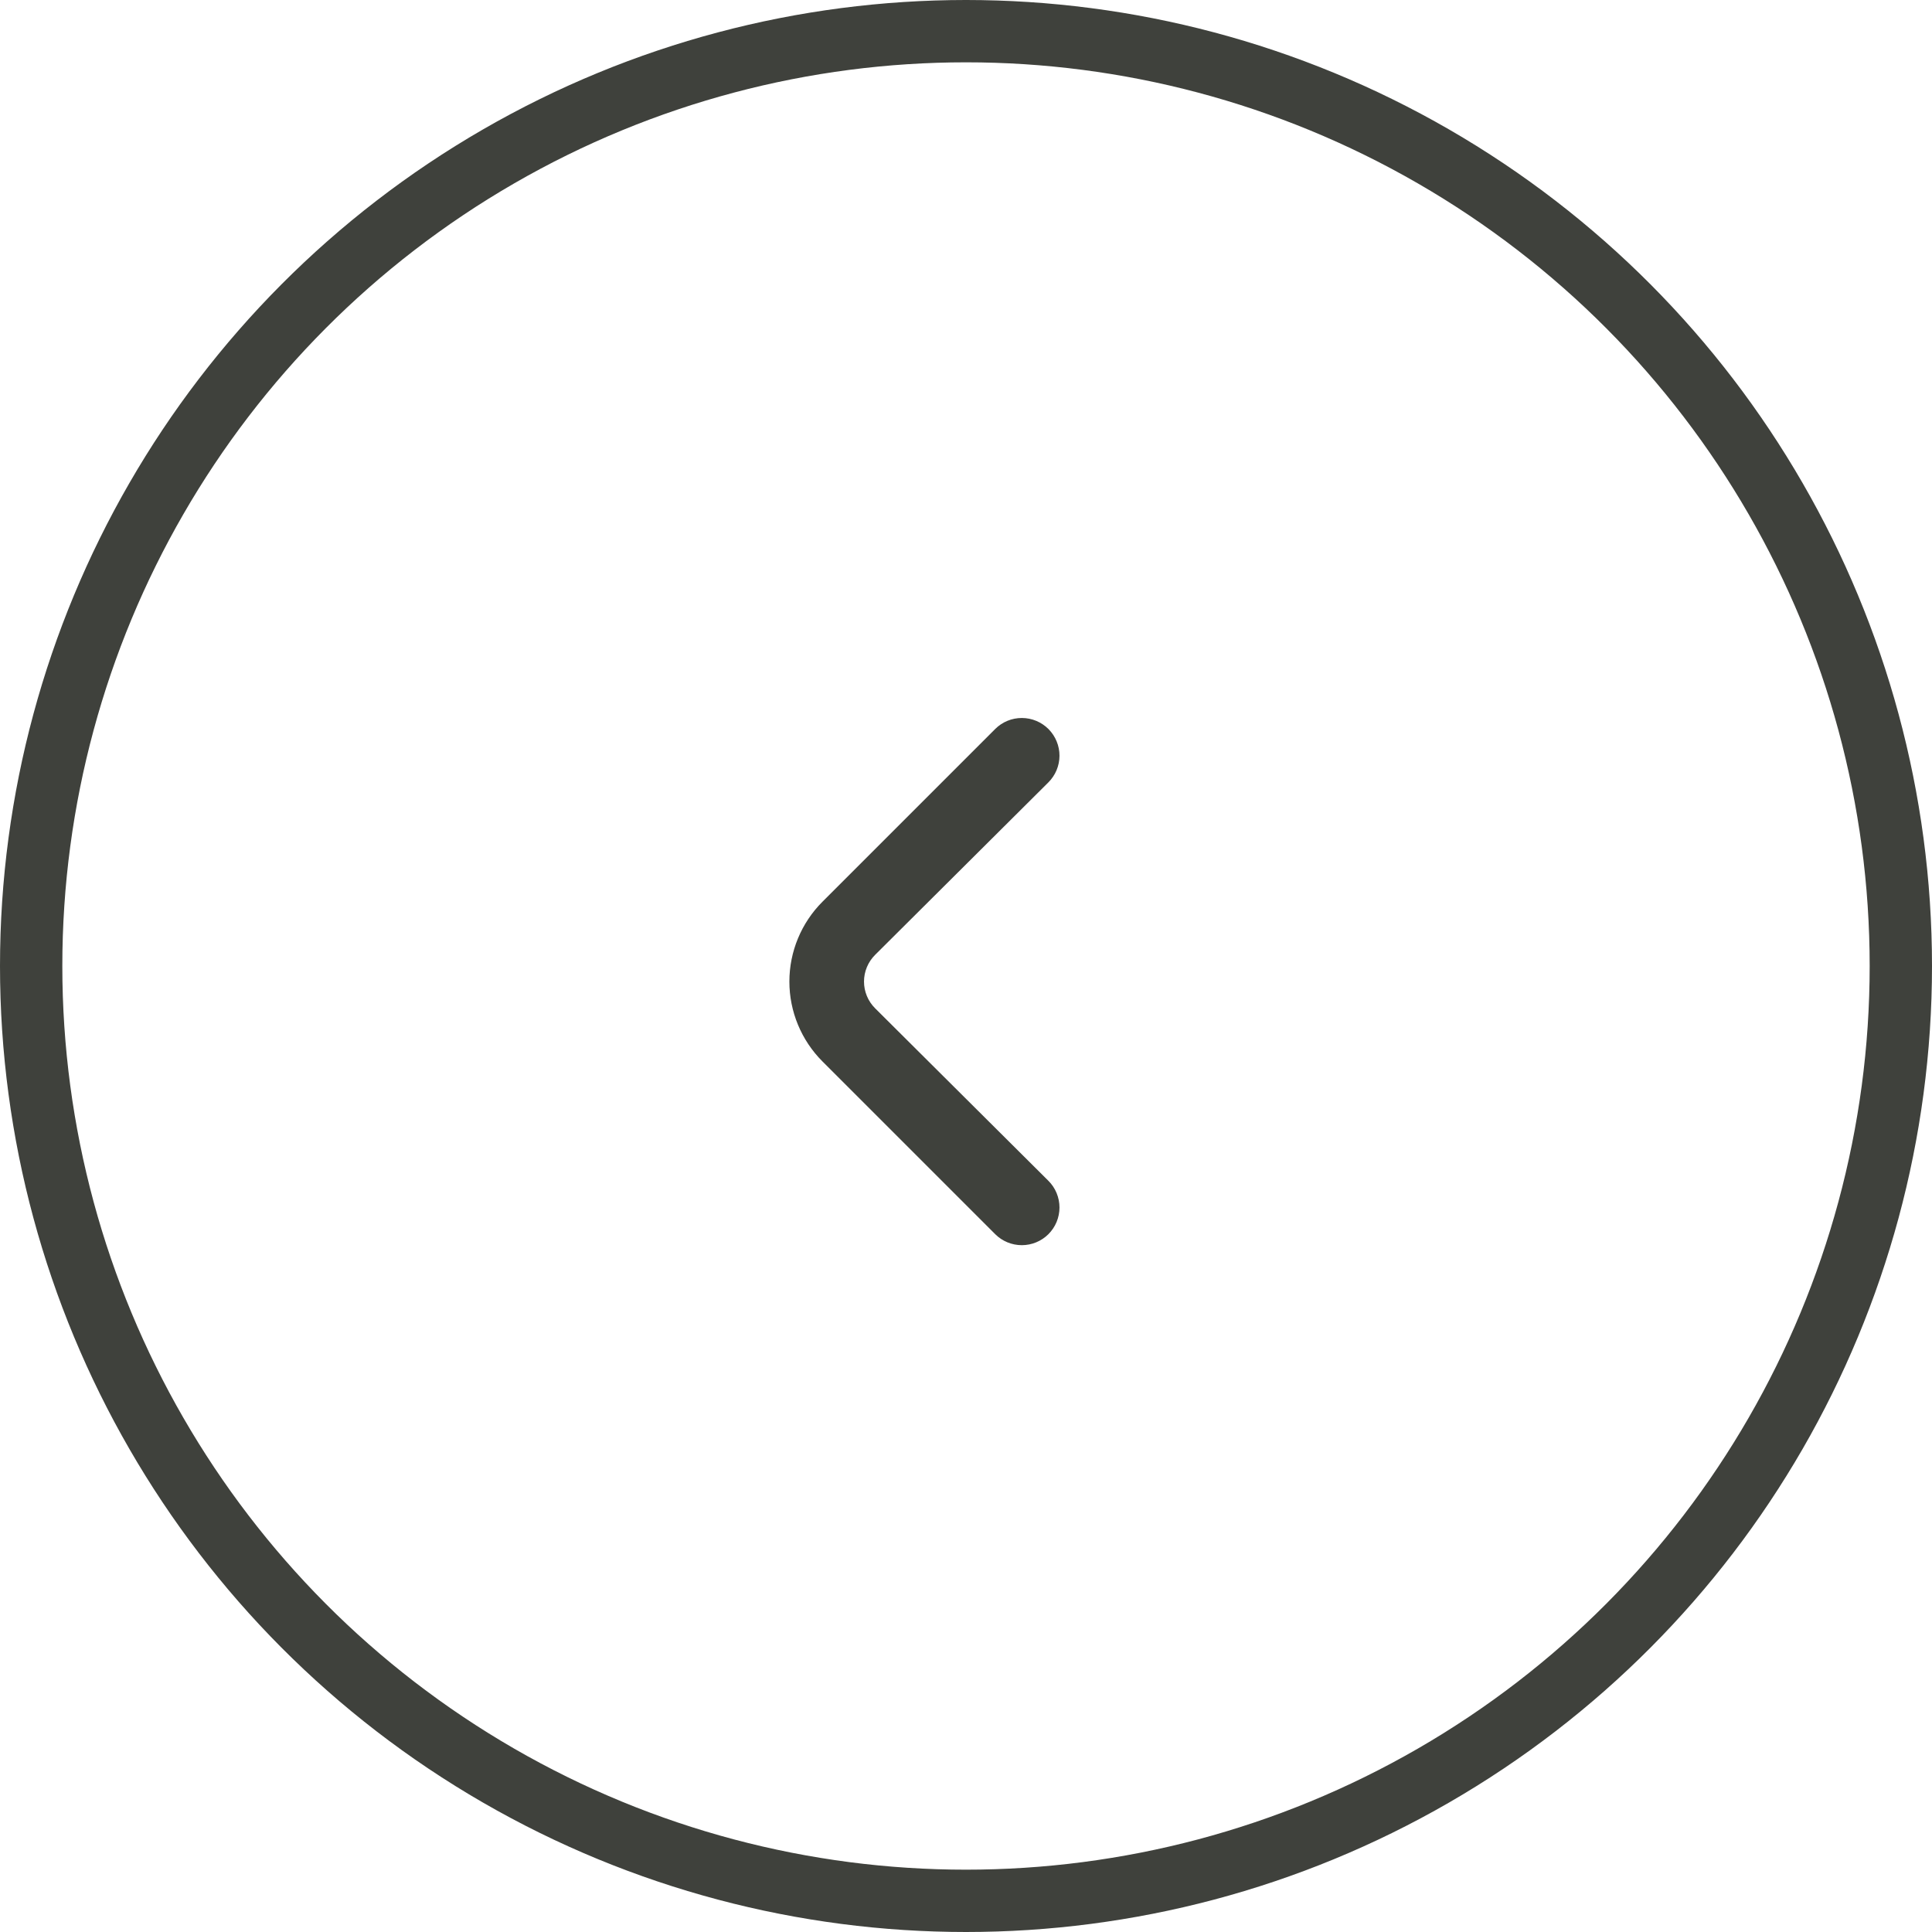 <svg width="62" height="62" viewBox="0 0 62 62" fill="none" xmlns="http://www.w3.org/2000/svg">
<circle cx="31" cy="31" r="30" stroke="#3F413C" stroke-width="2"/>
<path d="M26.393 34.062L31.939 39.608C32.165 39.833 32.471 39.959 32.791 39.959C33.11 39.959 33.416 39.833 33.643 39.608C33.756 39.495 33.846 39.362 33.907 39.215C33.968 39.067 34 38.91 34 38.75C34 38.59 33.968 38.432 33.907 38.285C33.846 38.138 33.756 38.004 33.643 37.892L28.084 32.358C27.971 32.245 27.881 32.112 27.82 31.965C27.758 31.817 27.727 31.66 27.727 31.5C27.727 31.34 27.758 31.183 27.82 31.035C27.881 30.888 27.971 30.754 28.084 30.642L33.643 25.108C33.87 24.882 33.999 24.575 34 24.254C34.001 23.934 33.874 23.626 33.649 23.398C33.423 23.171 33.116 23.042 32.795 23.041C32.474 23.04 32.166 23.166 31.939 23.392L26.393 28.938C25.714 29.618 25.332 30.539 25.332 31.5C25.332 32.461 25.714 33.382 26.393 34.062Z" fill="#3F413C"/>
</svg>
